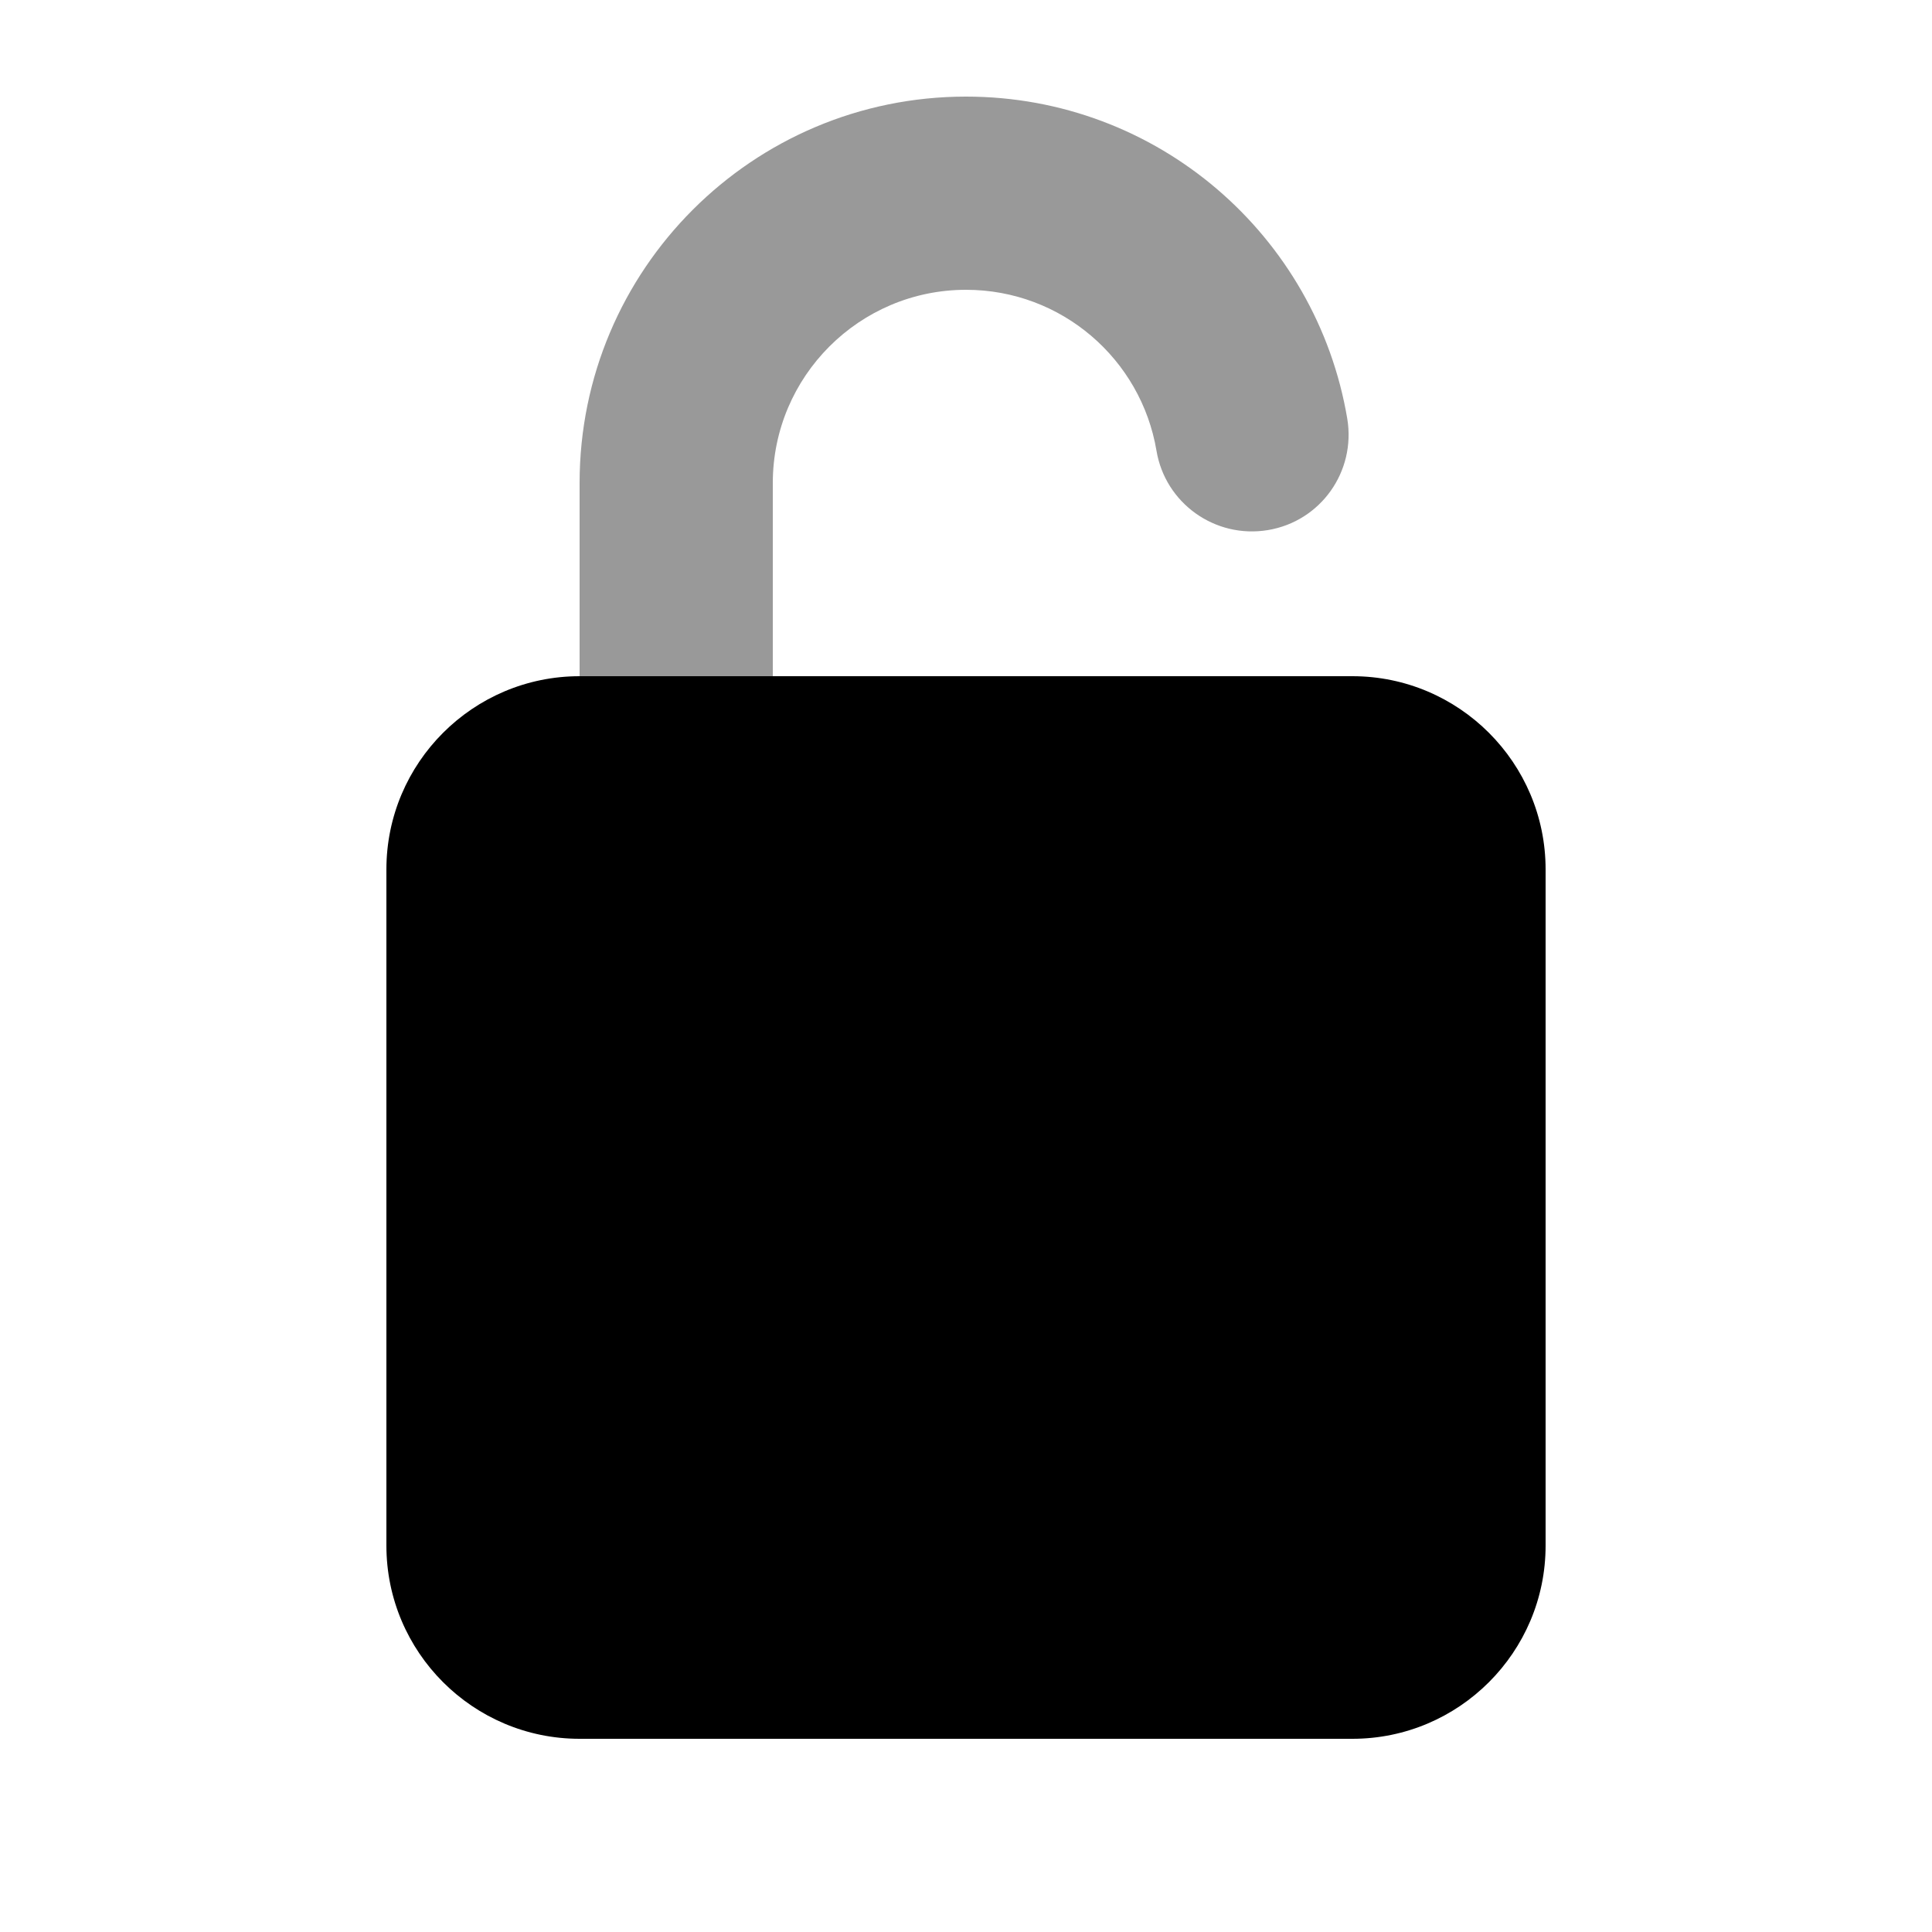 <svg xmlns="http://www.w3.org/2000/svg" viewBox="0 0 640 640"><!--! Font Awesome Pro 7.1.0 by @fontawesome - https://fontawesome.com License - https://fontawesome.com/license (Commercial License) Copyright 2025 Fonticons, Inc. --><path opacity=".4" fill="currentColor" d="M192 160L192 224L256 224L256 160C256 124.7 284.7 96 320 96C351.7 96 378 119 383.1 149.3C386 166.7 402.5 178.5 420 175.6C437.5 172.7 449.2 156.2 446.3 138.7C436.1 78.1 383.5 32 320 32C249.3 32 192 89.3 192 160z"/><path fill="currentColor" d="M128 288C128 252.7 156.7 224 192 224L448 224C483.3 224 512 252.7 512 288L512 512C512 547.3 483.3 576 448 576L192 576C156.7 576 128 547.3 128 512L128 288z"/></svg>